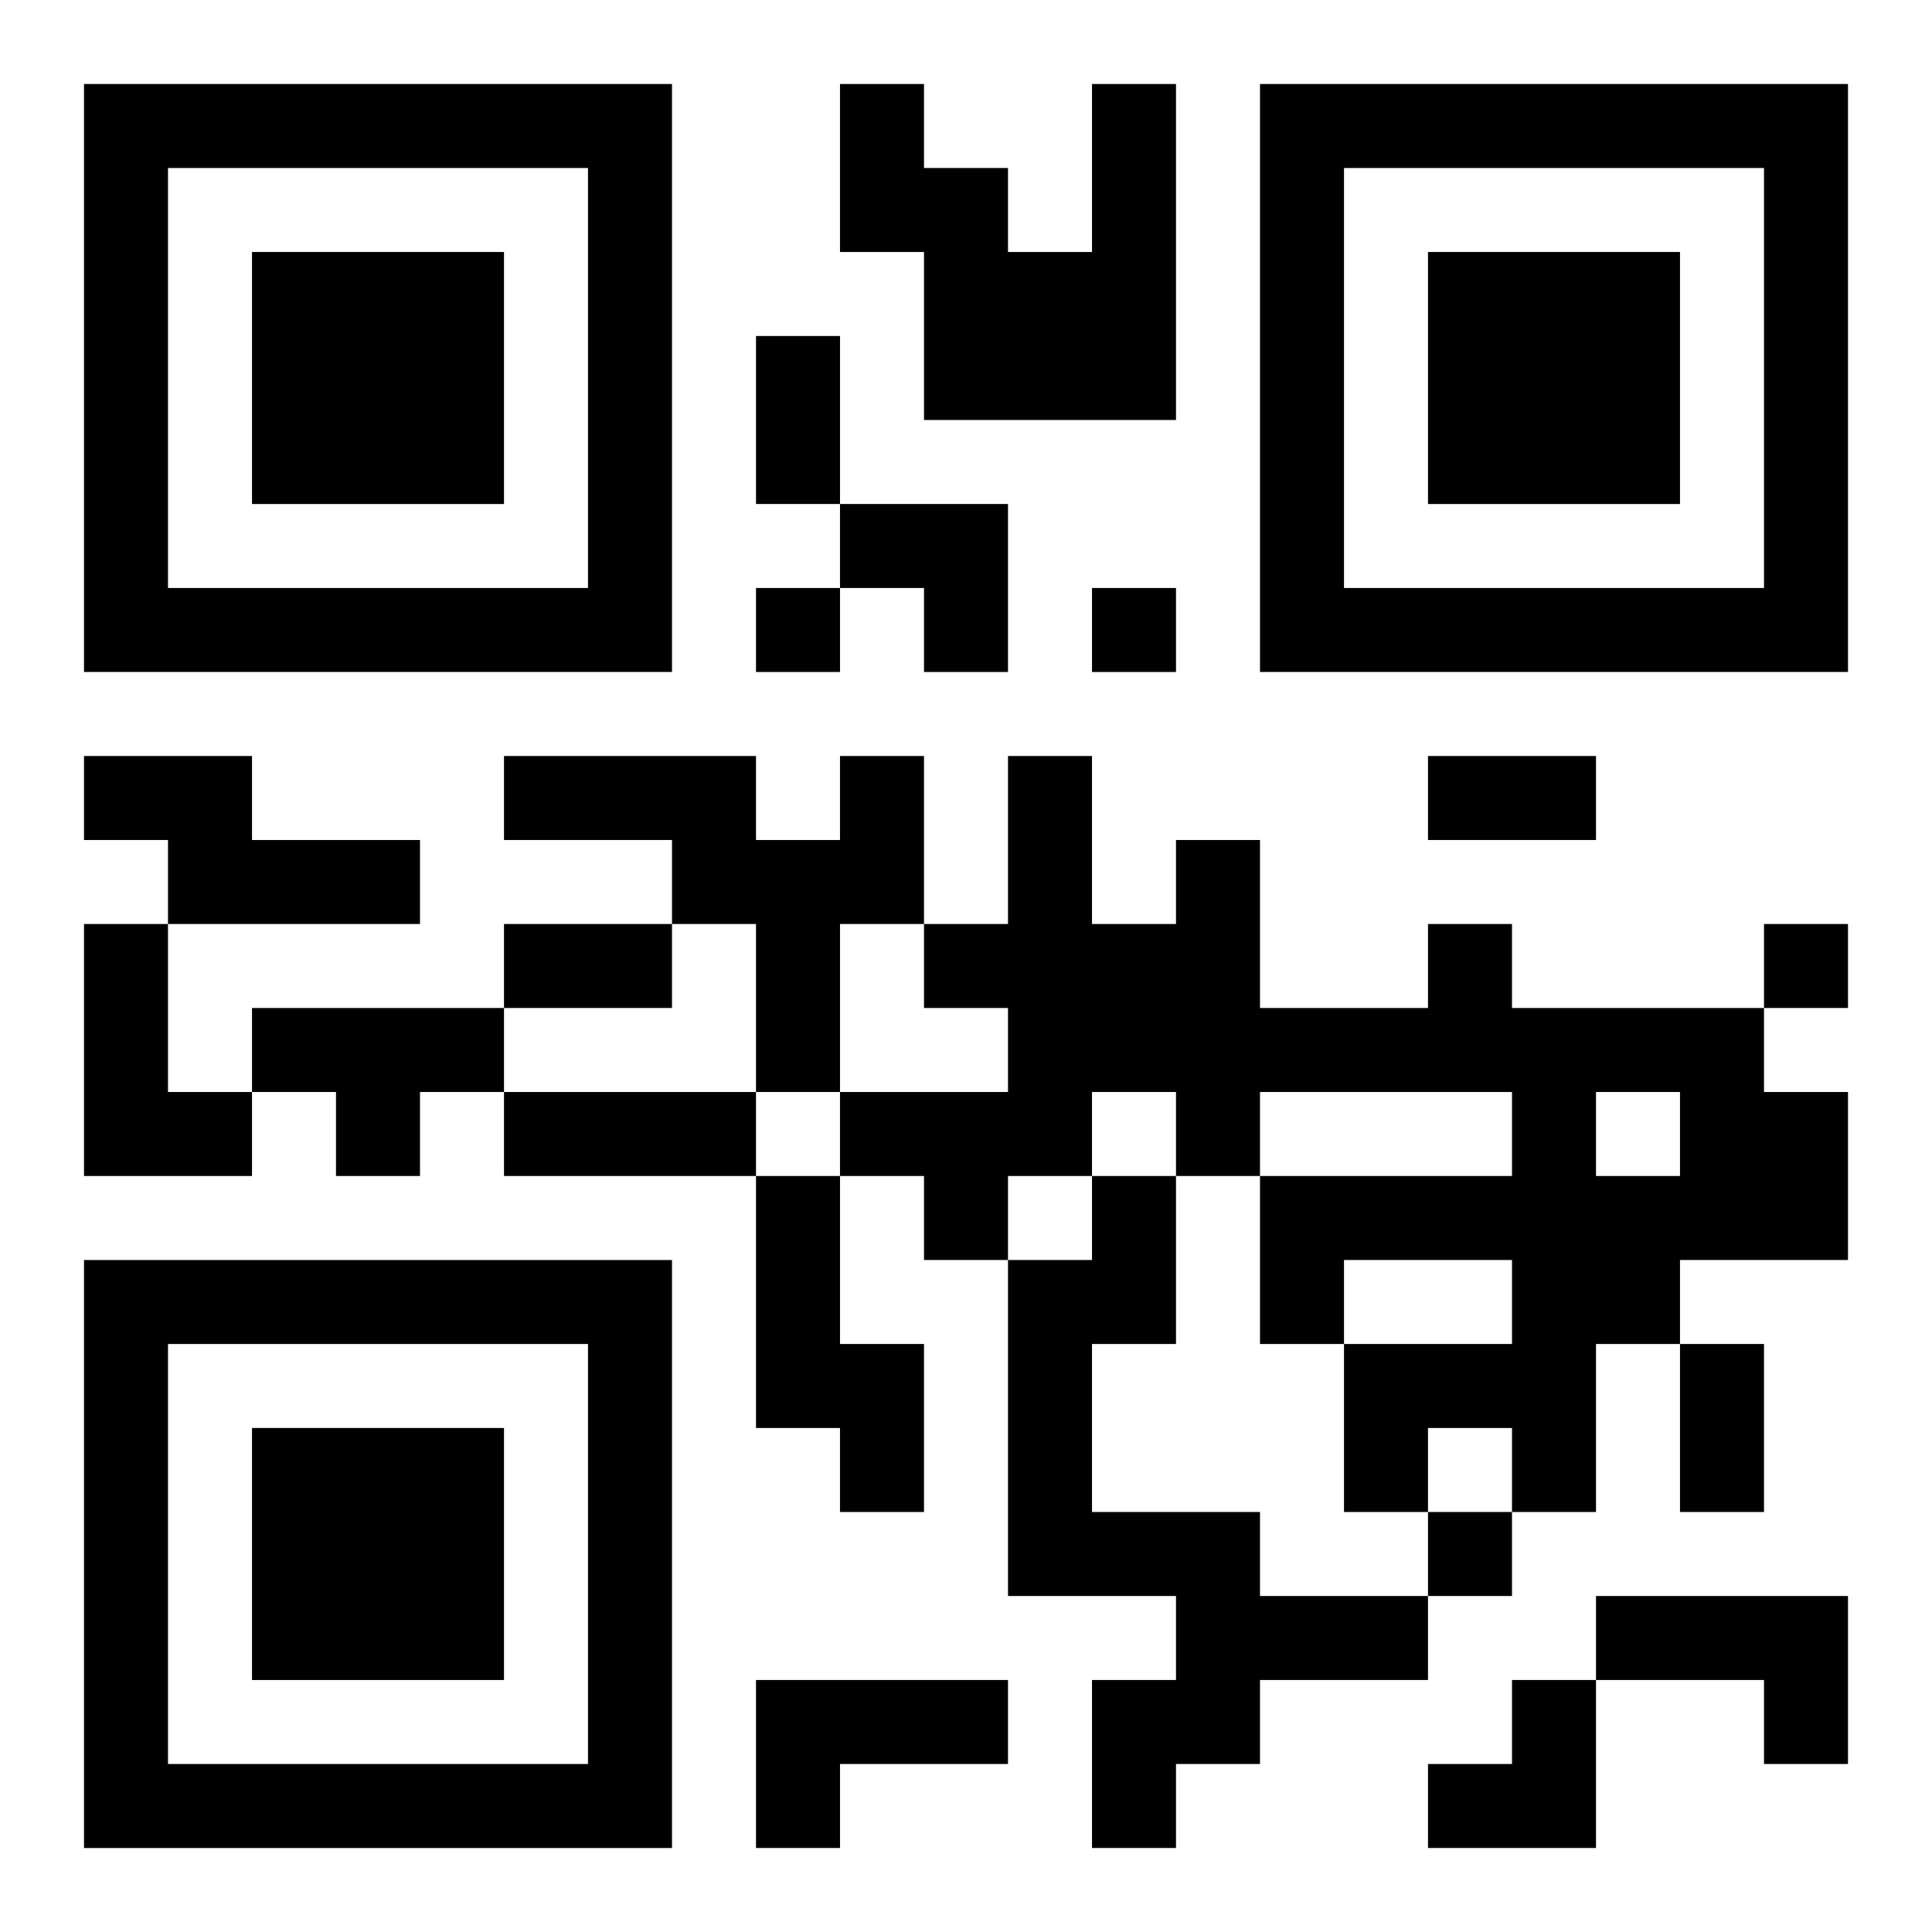 <?xml version="1.0" encoding="UTF-8"?>
<svg width="250" height="250" baseProfile="full" version="1.1" viewBox="-1 -1 23 23" xmlns="http://www.w3.org/2000/svg" xmlns:xlink="http://www.w3.org/1999/xlink"><symbol id="a"><path d="m0 7v7h7v-7h-7zm1 1h5v5h-5v-5zm1 1v3h3v-3h-3z"/></symbol><use y="-7" xlink:href="#a"/><use y="7" xlink:href="#a"/><use x="14" y="-7" xlink:href="#a"/><path d="m12 0h1v4h-3v-2h-1v-2h1v1h1v1h1v-2m-12 8h2v1h2v1h-3v-1h-1v-1m9 0h1v2h-1v2h-1v-2h-1v-1h-2v-1h3v1h1v-1m-9 2h1v2h1v1h-2v-3m16 0h1v1h3v1h1v2h-2v1h-1v2h-1v-1h-1v1h-1v-2h2v-1h-2v1h-1v-2h3v-1h-3v1h-1v-1h-1v1h-1v1h-1v-1h-1v-1h2v-1h-1v-1h1v-2h1v2h1v-1h1v2h2v-1m2 2v1h1v-1h-1m-16-1h3v1h-1v1h-1v-1h-1v-1m6 2h1v2h1v2h-1v-1h-1v-3m4 0h1v2h-1v2h2v1h2v1h-2v1h-1v1h-1v-2h1v-1h-2v-4h1v-1m6 5h3v2h-1v-1h-2v-1m-10 1h3v1h-2v1h-1v-2m0-13v1h1v-1h-1m4 0v1h1v-1h-1m8 4v1h1v-1h-1m-4 7v1h1v-1h-1m-8-14h1v2h-1v-2m8 5h2v1h-2v-1m-11 2h2v1h-2v-1m0 2h3v1h-3v-1m14 3h1v2h-1v-2m-10-10h2v2h-1v-1h-1zm7 14m1 0h1v2h-2v-1h1z"/></svg>
